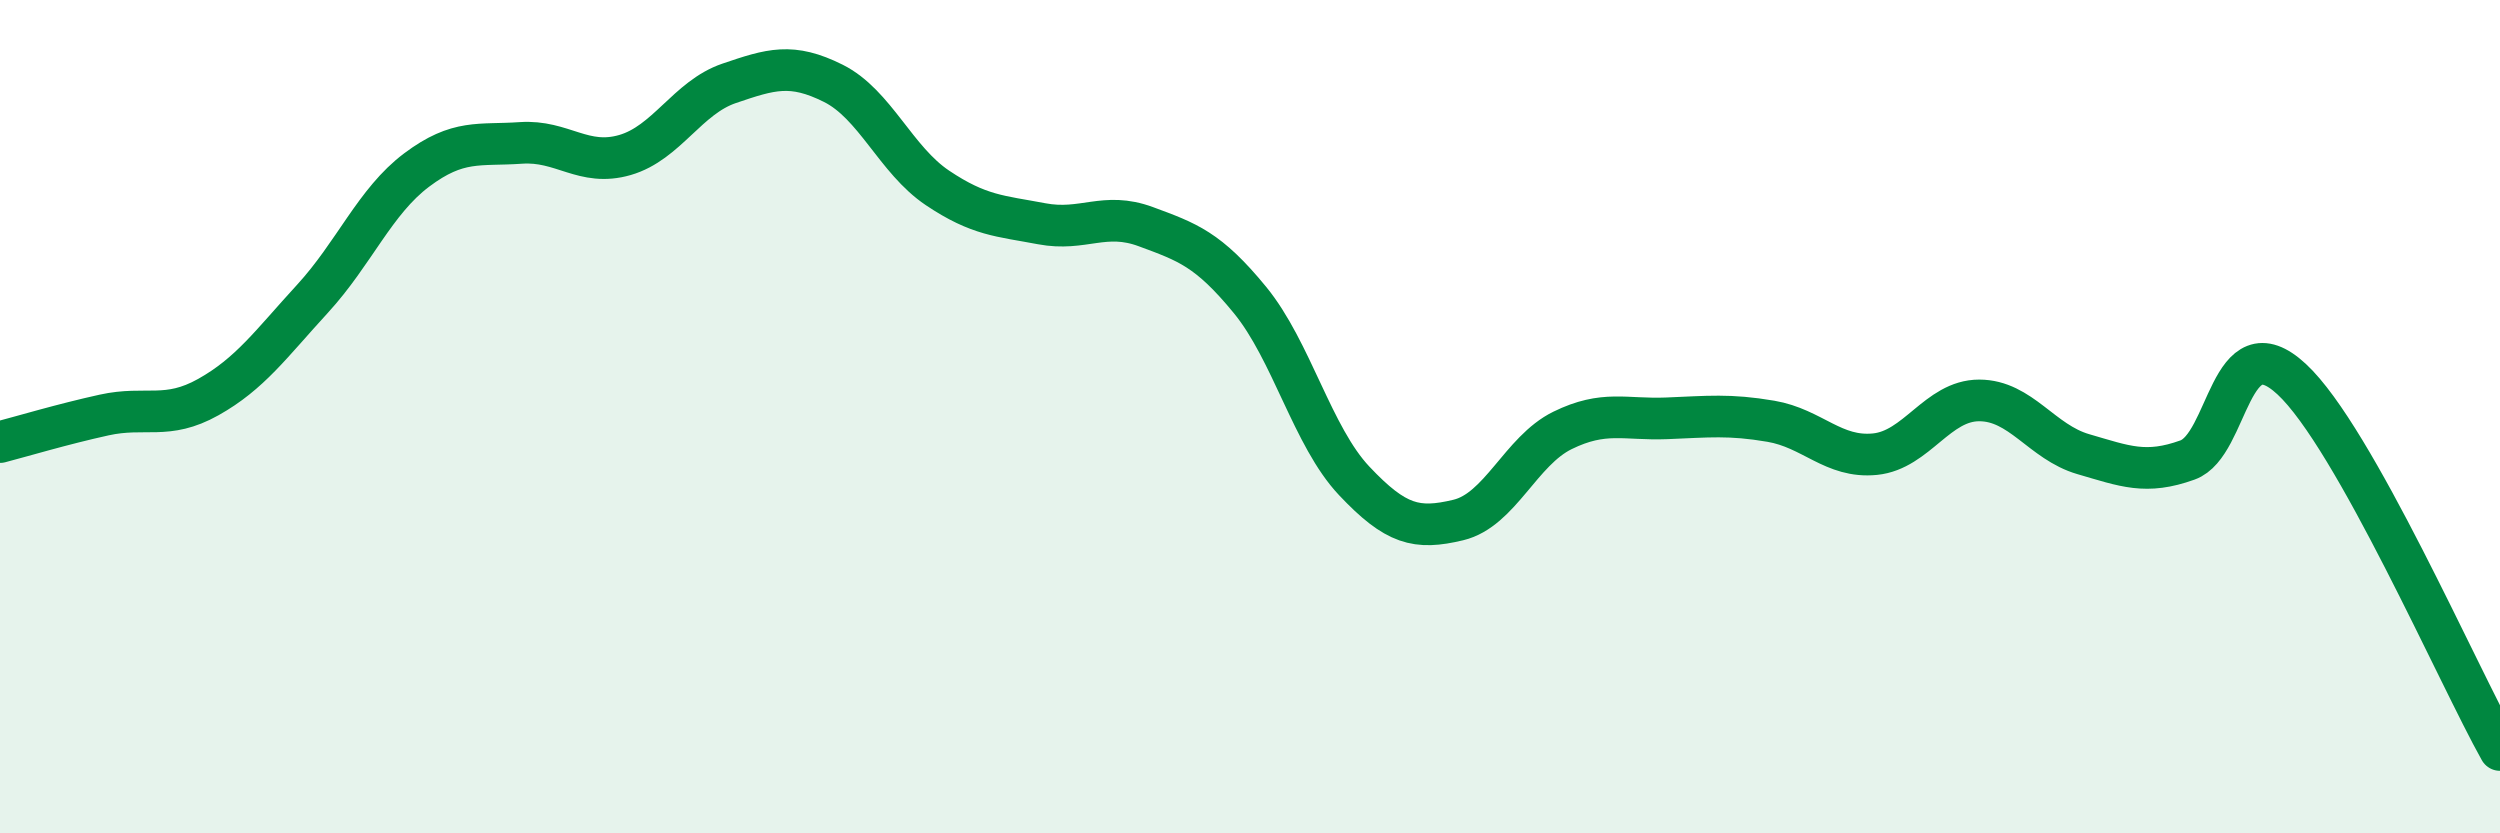 
    <svg width="60" height="20" viewBox="0 0 60 20" xmlns="http://www.w3.org/2000/svg">
      <path
        d="M 0,10.61 C 0.5,10.48 1.5,10.18 2.5,9.96 C 3.5,9.74 4,10.09 5,9.53 C 6,8.97 6.5,8.26 7.5,7.17 C 8.5,6.08 9,4.83 10,4.08 C 11,3.33 11.5,3.5 12.5,3.43 C 13.5,3.36 14,4.01 15,3.72 C 16,3.43 16.5,2.34 17.5,2 C 18.5,1.66 19,1.5 20,2 C 21,2.5 21.5,3.84 22.5,4.51 C 23.5,5.18 24,5.18 25,5.37 C 26,5.56 26.5,5.07 27.5,5.44 C 28.5,5.81 29,5.98 30,7.2 C 31,8.42 31.5,10.48 32.5,11.54 C 33.5,12.6 34,12.72 35,12.48 C 36,12.24 36.5,10.82 37.5,10.33 C 38.5,9.84 39,10.08 40,10.04 C 41,10 41.5,9.94 42.5,10.11 C 43.5,10.28 44,11 45,10.9 C 46,10.8 46.5,9.61 47.5,9.61 C 48.5,9.61 49,10.61 50,10.9 C 51,11.19 51.5,11.4 52.5,11.04 C 53.5,10.68 53.5,7.71 55,9.1 C 56.5,10.49 59,16.22 60,18L60 20L0 20Z"
        fill="#008740"
        opacity="0.1"
        stroke-linecap="round"
        stroke-linejoin="round"
      />
      <path
        d="M 0,10.61 C 0.5,10.48 1.5,10.18 2.5,9.96 C 3.5,9.74 4,10.09 5,9.53 C 6,8.97 6.5,8.26 7.5,7.17 C 8.5,6.08 9,4.83 10,4.08 C 11,3.33 11.5,3.5 12.5,3.43 C 13.5,3.36 14,4.01 15,3.72 C 16,3.43 16.5,2.34 17.5,2 C 18.5,1.66 19,1.5 20,2 C 21,2.5 21.5,3.84 22.5,4.51 C 23.5,5.18 24,5.18 25,5.37 C 26,5.56 26.5,5.07 27.5,5.44 C 28.5,5.81 29,5.98 30,7.2 C 31,8.42 31.5,10.48 32.5,11.54 C 33.5,12.6 34,12.72 35,12.48 C 36,12.24 36.5,10.82 37.5,10.33 C 38.5,9.84 39,10.08 40,10.04 C 41,10 41.5,9.94 42.5,10.11 C 43.5,10.28 44,11 45,10.9 C 46,10.8 46.5,9.61 47.5,9.61 C 48.5,9.61 49,10.61 50,10.9 C 51,11.19 51.5,11.4 52.5,11.04 C 53.5,10.68 53.5,7.71 55,9.1 C 56.5,10.49 59,16.22 60,18"
        stroke="#008740"
        stroke-width="1"
        fill="none"
        stroke-linecap="round"
        stroke-linejoin="round"
      />
    </svg>
  